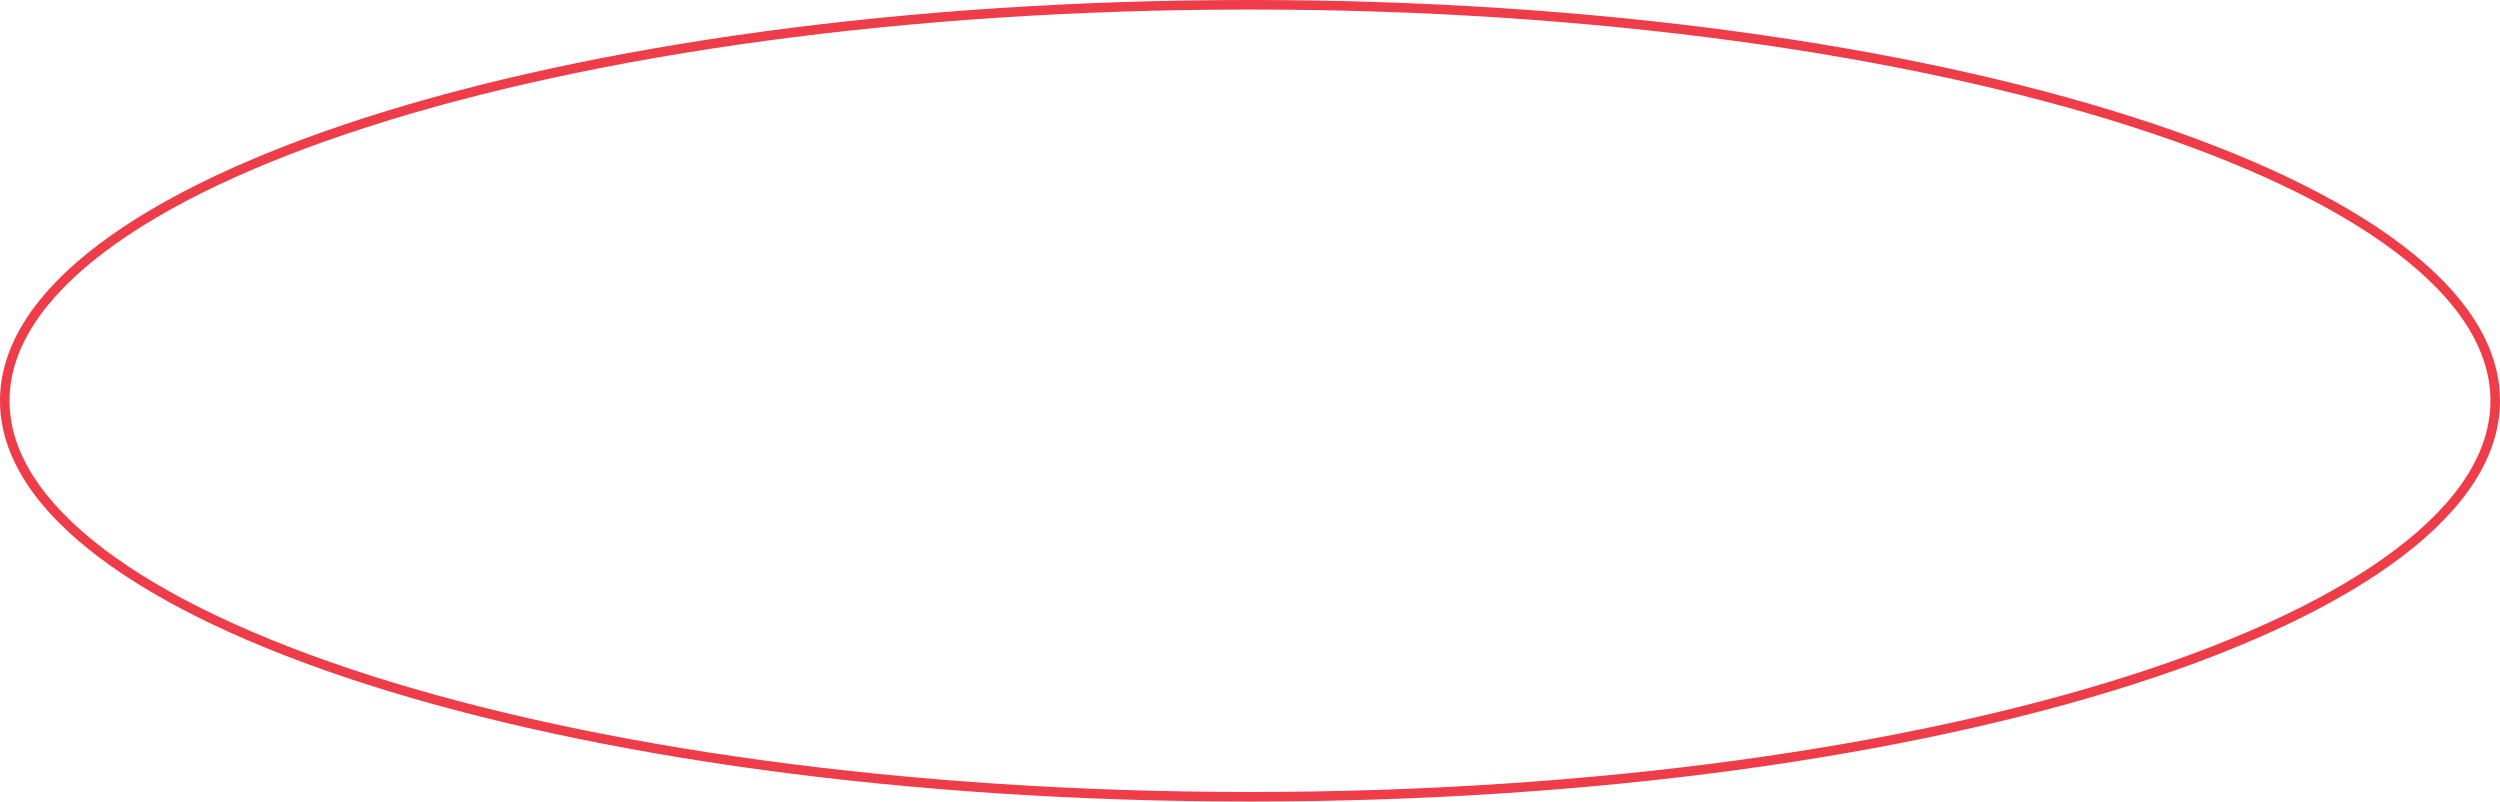 <?xml version="1.0" encoding="UTF-8"?> <svg xmlns="http://www.w3.org/2000/svg" width="524" height="168" viewBox="0 0 524 168" fill="none"> <path d="M523 84C523 95.143 515.956 105.933 502.807 115.9C489.674 125.854 470.607 134.862 446.957 142.445C399.667 157.606 334.275 167 262 167C189.725 167 124.333 157.606 77.043 142.445C53.393 134.862 34.326 125.854 21.193 115.9C8.044 105.933 1 95.143 1 84C1 72.857 8.044 62.067 21.193 52.1C34.326 42.145 53.393 33.138 77.043 25.555C124.333 10.394 189.725 1 262 1C334.275 1 399.667 10.394 446.957 25.555C470.607 33.138 489.674 42.145 502.807 52.1C515.956 62.067 523 72.857 523 84Z" stroke="#EE3D48" stroke-width="2"></path> </svg> 